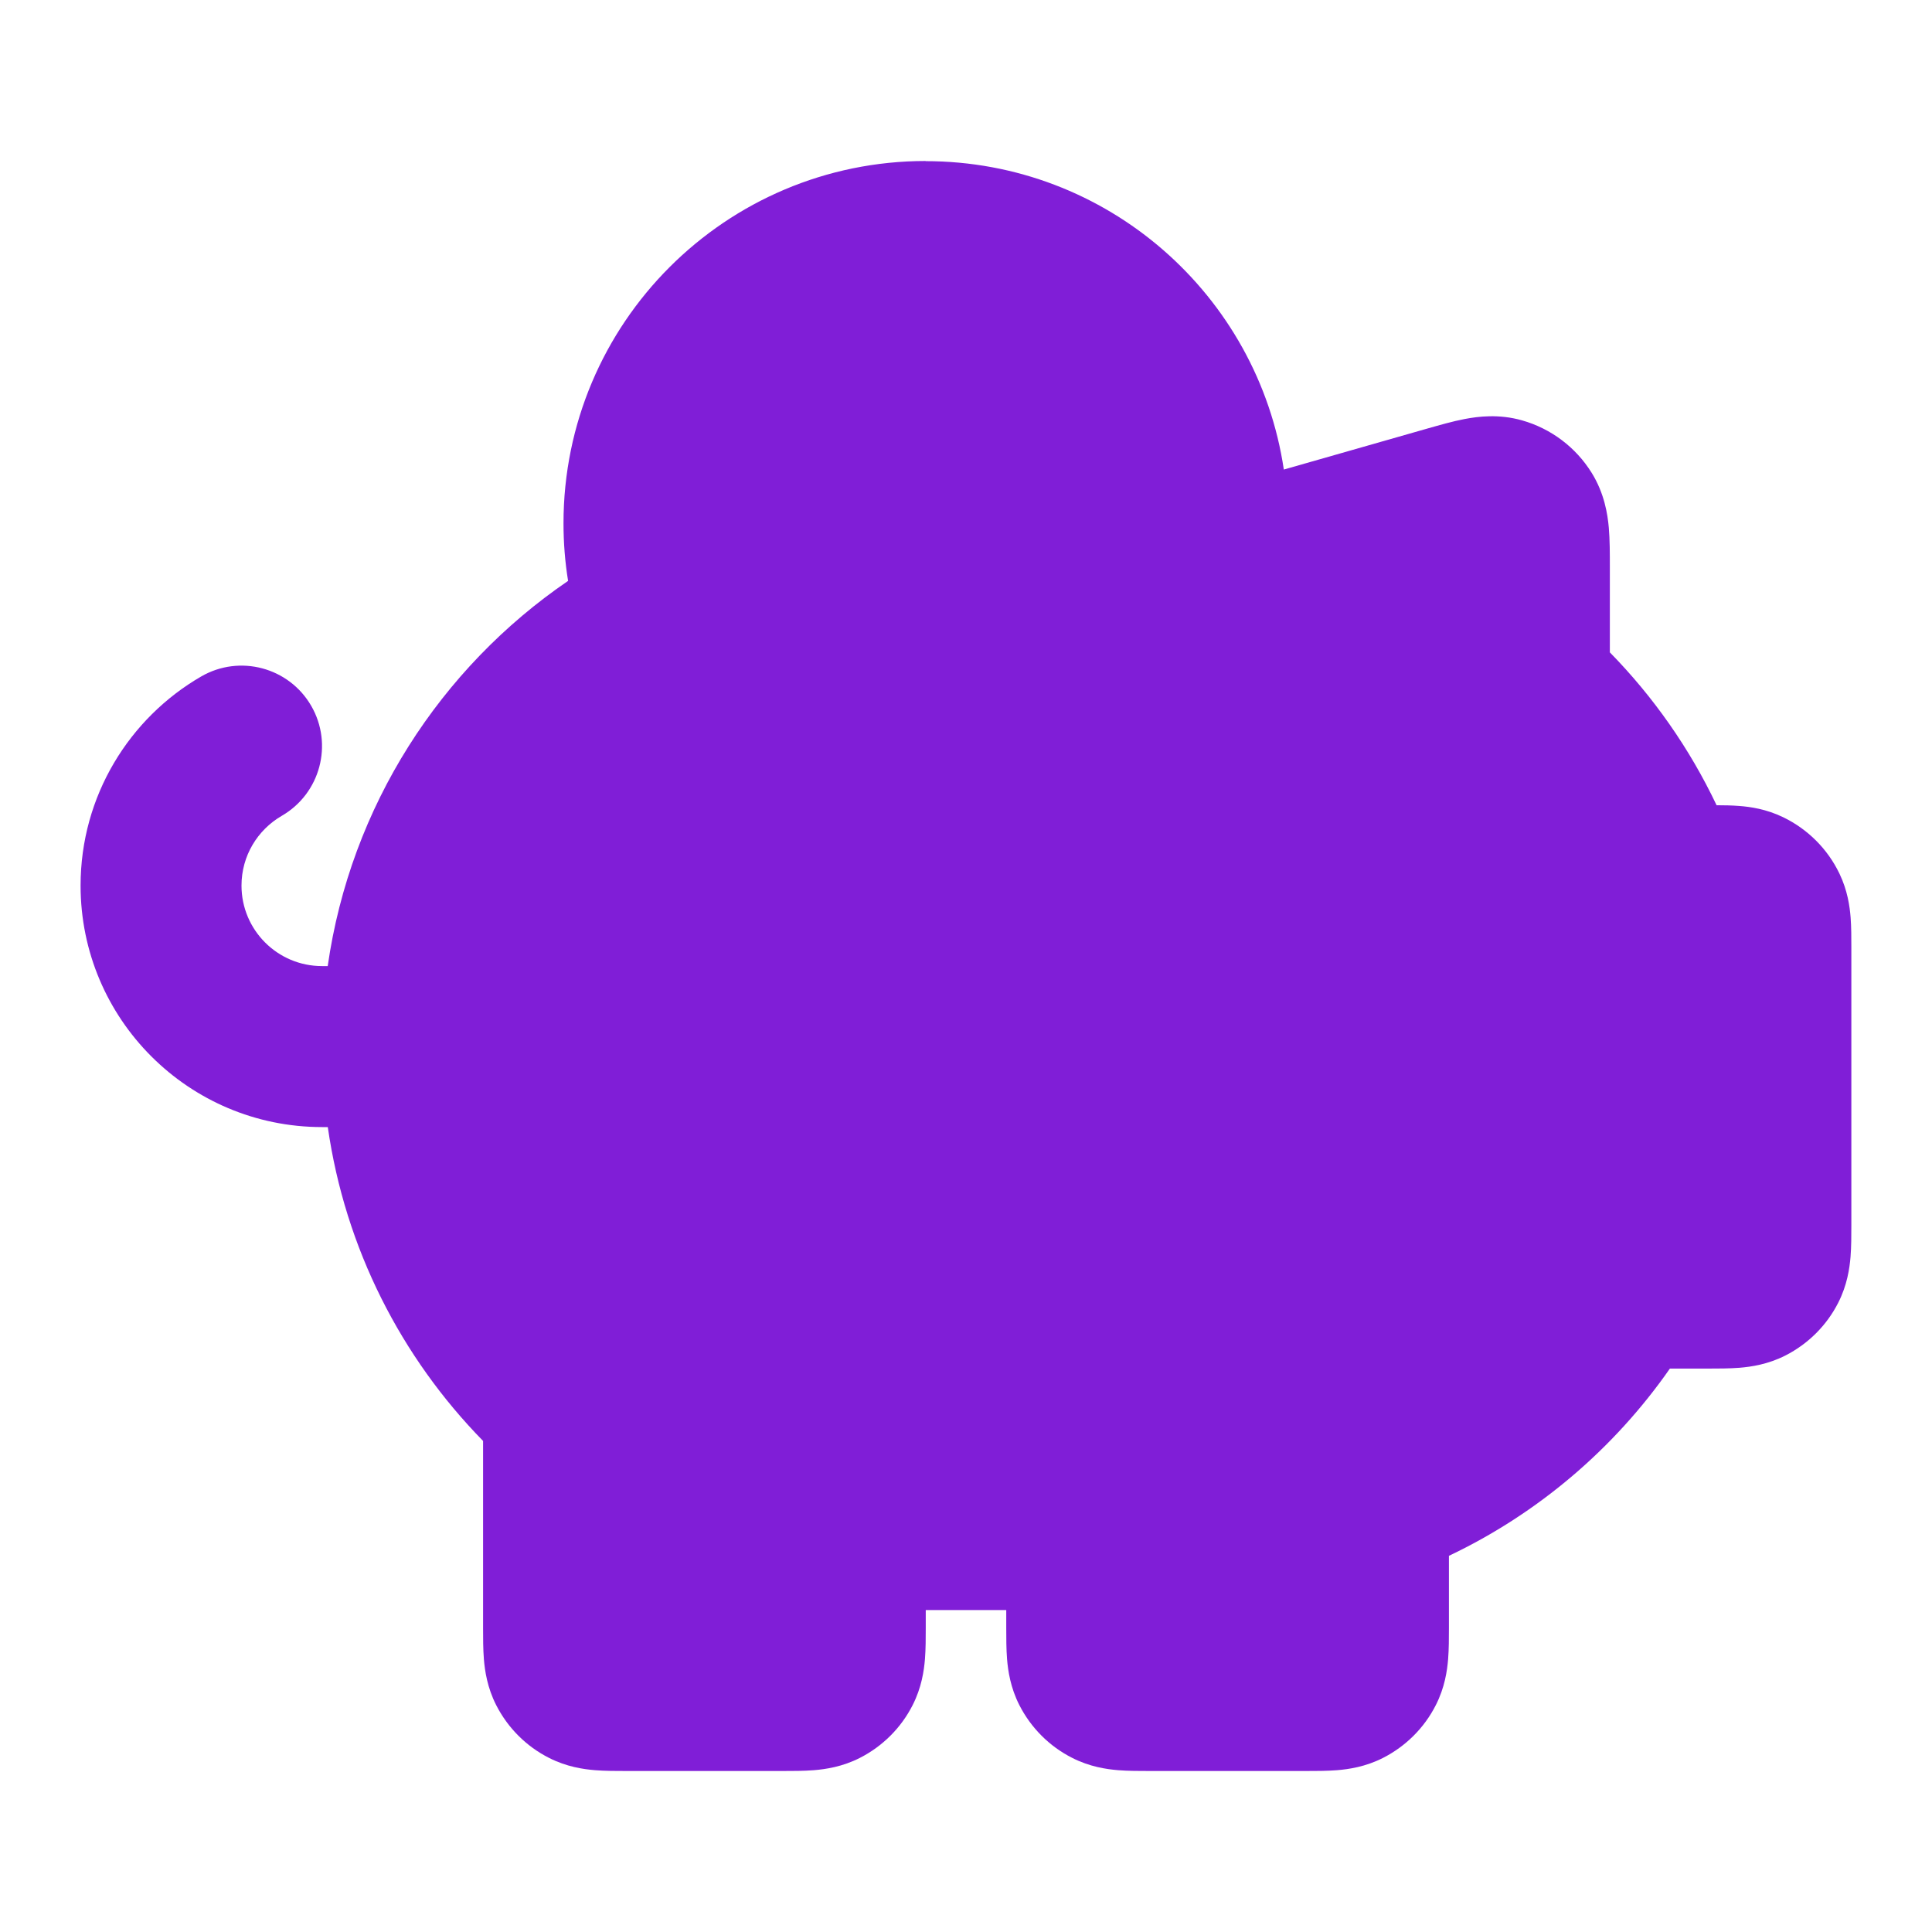 <svg fill="none" height="24" viewBox="0 0 24 24" width="24" xmlns="http://www.w3.org/2000/svg"><path d="m11.5 2c-2.485 0-4.5 2.015-4.5 4.5 0 .243.019.482.057.716-1.585 1.082-2.702 2.799-2.986 4.785h-.071c-.552 0-1-.448-1-1 0-.369.199-.692.501-.867.478-.277.641-.888.365-1.366-.277-.478-.888-.641-1.366-.365-.894.517-1.499 1.486-1.499 2.598 0 1.657 1.343 3 3 3h.071c.216 1.508.913 2.862 1.929 3.899l-0 2.324c-0.0.119-0.0.261.01.387.012.145.042.353.153.571.144.282.373.512.656.655.218.111.426.141.571.153.125.01.268.01.387.01h1.946c.119 0.0.261 0.0.387-.01.145-.012.353-.042.571-.153.282-.144.512-.373.655-.655.111-.218.141-.426.153-.571.01-.125.01-.268.01-.387v-.223h1l-0.0.223c0 .119-0.0.261.01.387.012.145.042.353.153.571.144.282.373.512.656.655.218.111.426.141.571.153.125.01.268.01.387.01h1.946c.119 0 .261 0.0.387-.01.145-.012.353-.042.571-.153.282-.144.512-.373.655-.655.111-.218.141-.426.153-.571.01-.125.01-.268.01-.387v-.897c1.106-.525 2.052-1.332 2.745-2.326h.478c.119 0 .261 0.0.387-.01.145-.012.353-.042.571-.153.282-.144.512-.373.655-.655.111-.218.141-.426.153-.571.01-.125.01-.268.01-.387v-3.459c0-.113 0-.249-.009-.368-.011-.138-.038-.336-.139-.546-.147-.306-.394-.553-.701-.701-.21-.101-.408-.129-.546-.139-.089-.007-.187-.009-.279-.009-.336-.707-.786-1.348-1.326-1.899v-1.069c0-.155 0-.33-.013-.481-.015-.166-.054-.424-.212-.679-.197-.318-.506-.551-.866-.653-.289-.082-.547-.048-.711-.017-.149.028-.317.077-.466.119l-1.782.509c-.323-2.168-2.193-3.831-4.451-3.831z" fill="#801ed7"/></svg>
